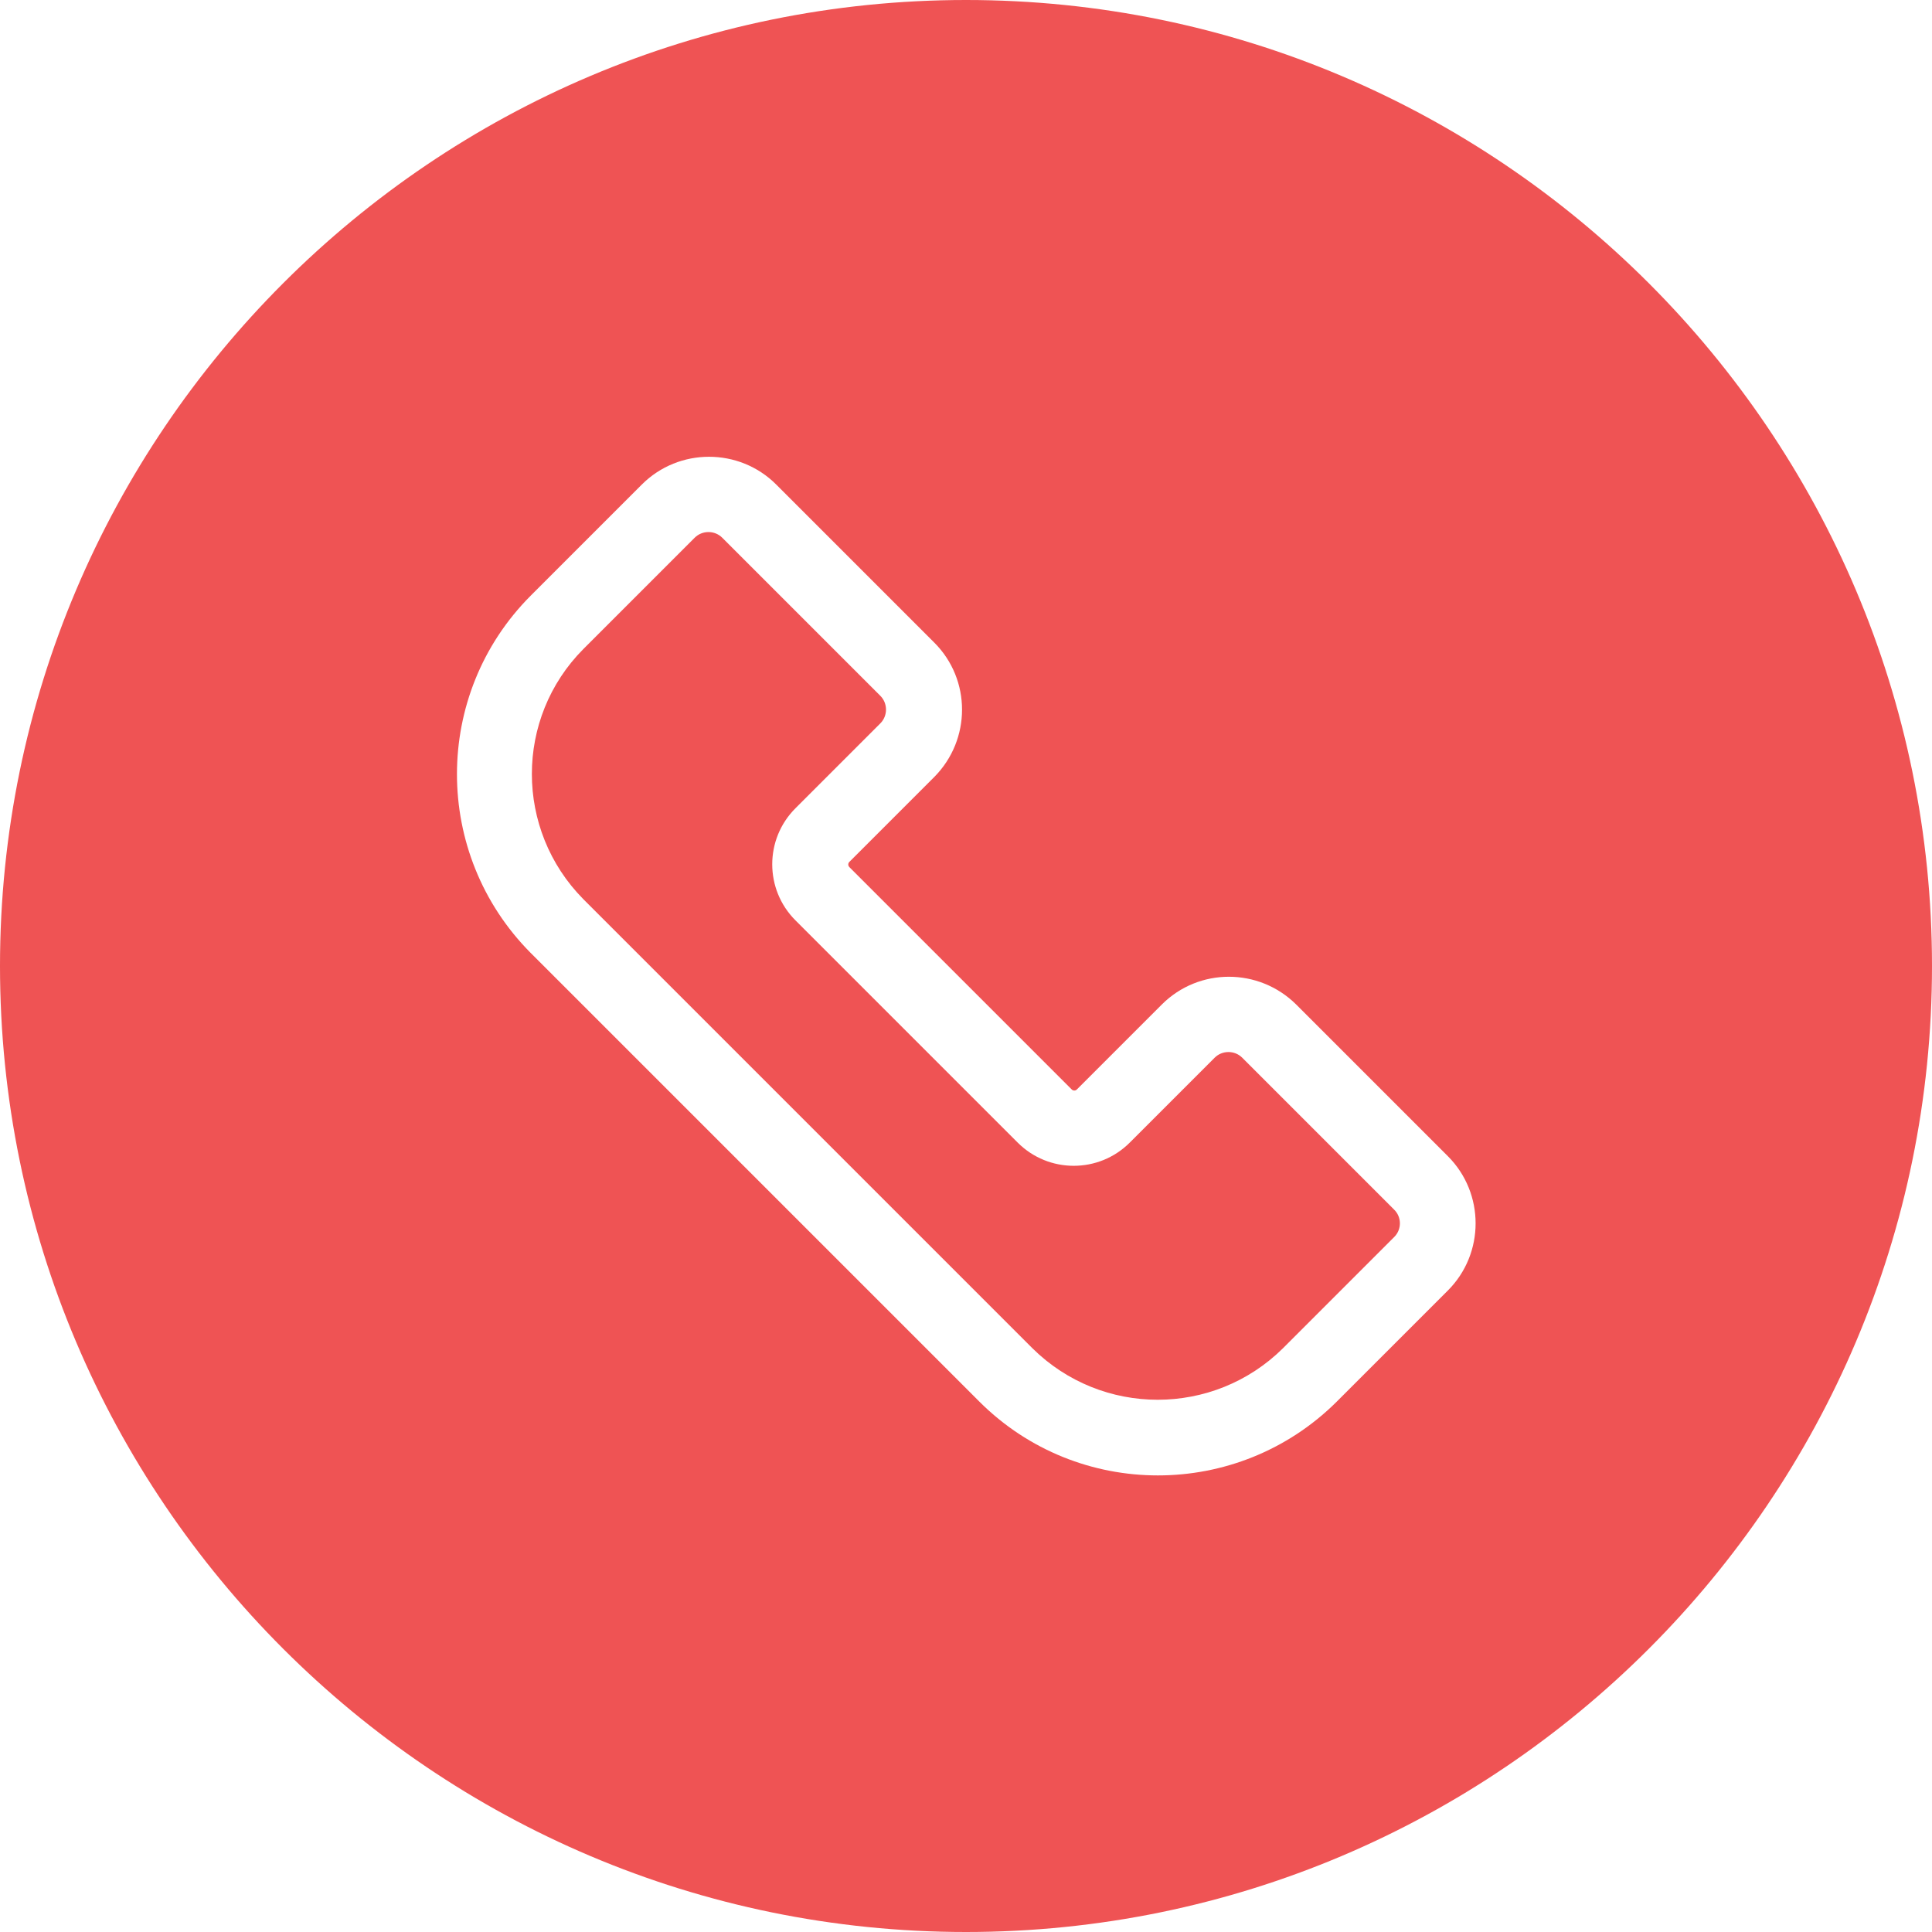 <?xml version="1.0" encoding="utf-8"?>
<!-- Generator: Adobe Illustrator 24.1.1, SVG Export Plug-In . SVG Version: 6.00 Build 0)  -->
<svg version="1.1" id="圖層_1" xmlns="http://www.w3.org/2000/svg" xmlns:xlink="http://www.w3.org/1999/xlink" x="0px" y="0px"
	 viewBox="0 0 512 512" style="enable-background:new 0 0 512 512;" xml:space="preserve">
<style type="text/css">
	.st0{clip-path:url(#SVGID_2_);fill-rule:evenodd;clip-rule:evenodd;fill:#EF5354;}
</style>
<g>
	<defs>
		<rect id="SVGID_1_" width="512" height="512"/>
	</defs>
	<clipPath id="SVGID_2_">
		<use xlink:href="#SVGID_1_"  style="overflow:visible;"/>
	</clipPath>
	<path class="st0" d="M256,0C114.8,0,0,114.8,0,256s114.8,256,256,256s256-114.8,256-256S397.2,0,256,0 M343.5,266.2l40.2,40.2
		c9.8,9.8,9.8,25.8,0,35.6l-29.5,29.5c-26.2,26-68.5,26-94.6,0l-119-119c-26-26.2-26-68.5,0-94.6l29.5-29.5c9.8-9.8,25.8-9.8,35.6,0
		l41.9,41.9c9.8,9.8,9.8,25.7,0,35.6l-22.5,22.5c-0.4,0.4-0.4,1,0,1.4l58.9,58.9c0.2,0.2,0.4,0.3,0.7,0.3c0.3,0,0.5-0.1,0.7-0.3
		l22.5-22.5C317.7,256.4,333.6,256.4,343.5,266.2L343.5,266.2z M369.5,327.8L340,357.3c-18.4,18.2-48,18.2-66.4,0l-119-119
		c-18.2-18.4-18.2-48,0-66.3l29.5-29.5c2-2,5.3-2,7.3,0l41.9,41.9c2,2,2,5.3,0,7.3l-22.5,22.5c-8.2,8.2-8.2,21.5,0,29.7l58.9,58.9
		c8.2,8.2,21.5,8.2,29.7,0l22.5-22.5c2-2,5.3-2,7.3,0l40.2,40.2C371.5,322.5,371.5,325.8,369.5,327.8L369.5,327.8z"/>
</g>
</svg>
